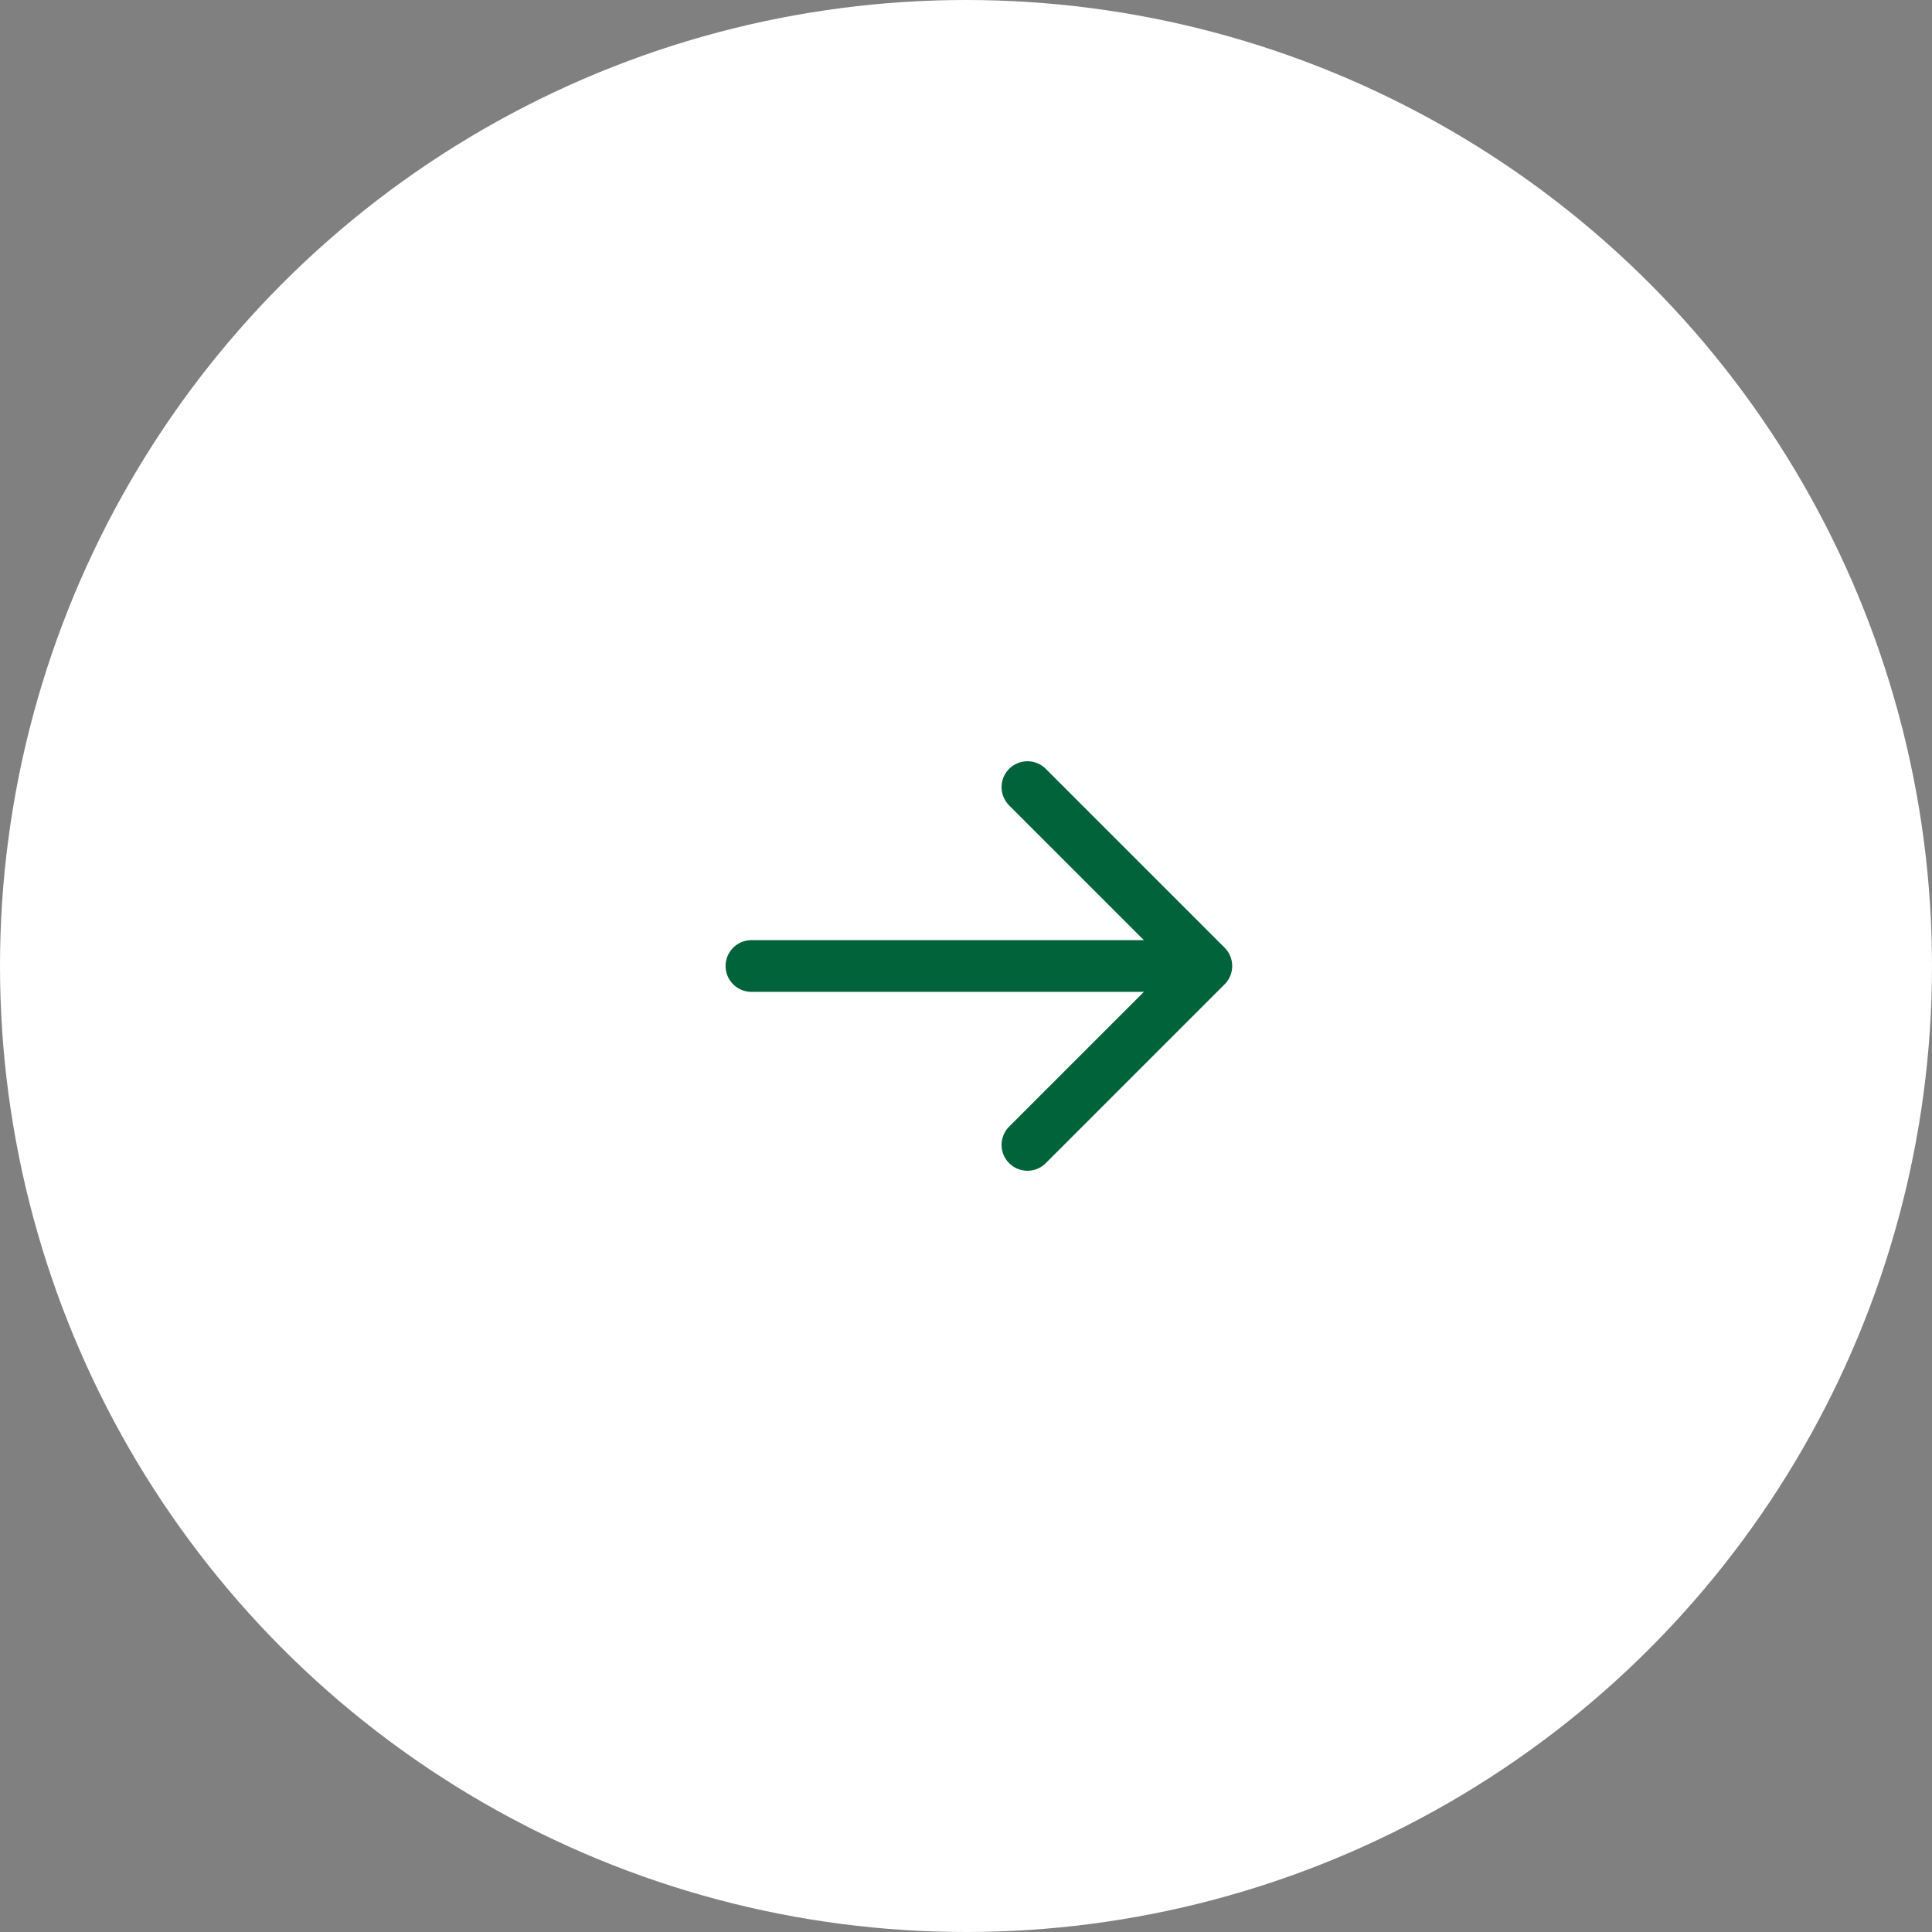 <?xml version="1.0" encoding="UTF-8"?> <svg xmlns="http://www.w3.org/2000/svg" width="56" height="56" viewBox="0 0 56 56" fill="none"><rect x="0" y="0" width="56" height="56" fill="#808080" stroke="none"/><circle cx="28" cy="28" r="28" fill="white"></circle><path d="M21.781 28L34.226 28" stroke="#00633A" stroke-width="1.5" stroke-linecap="round" stroke-linejoin="round"></path><path d="M29.781 22.815L34.966 28L29.781 33.185" stroke="#00633A" stroke-width="1.5" stroke-linecap="round" stroke-linejoin="round"></path></svg> 